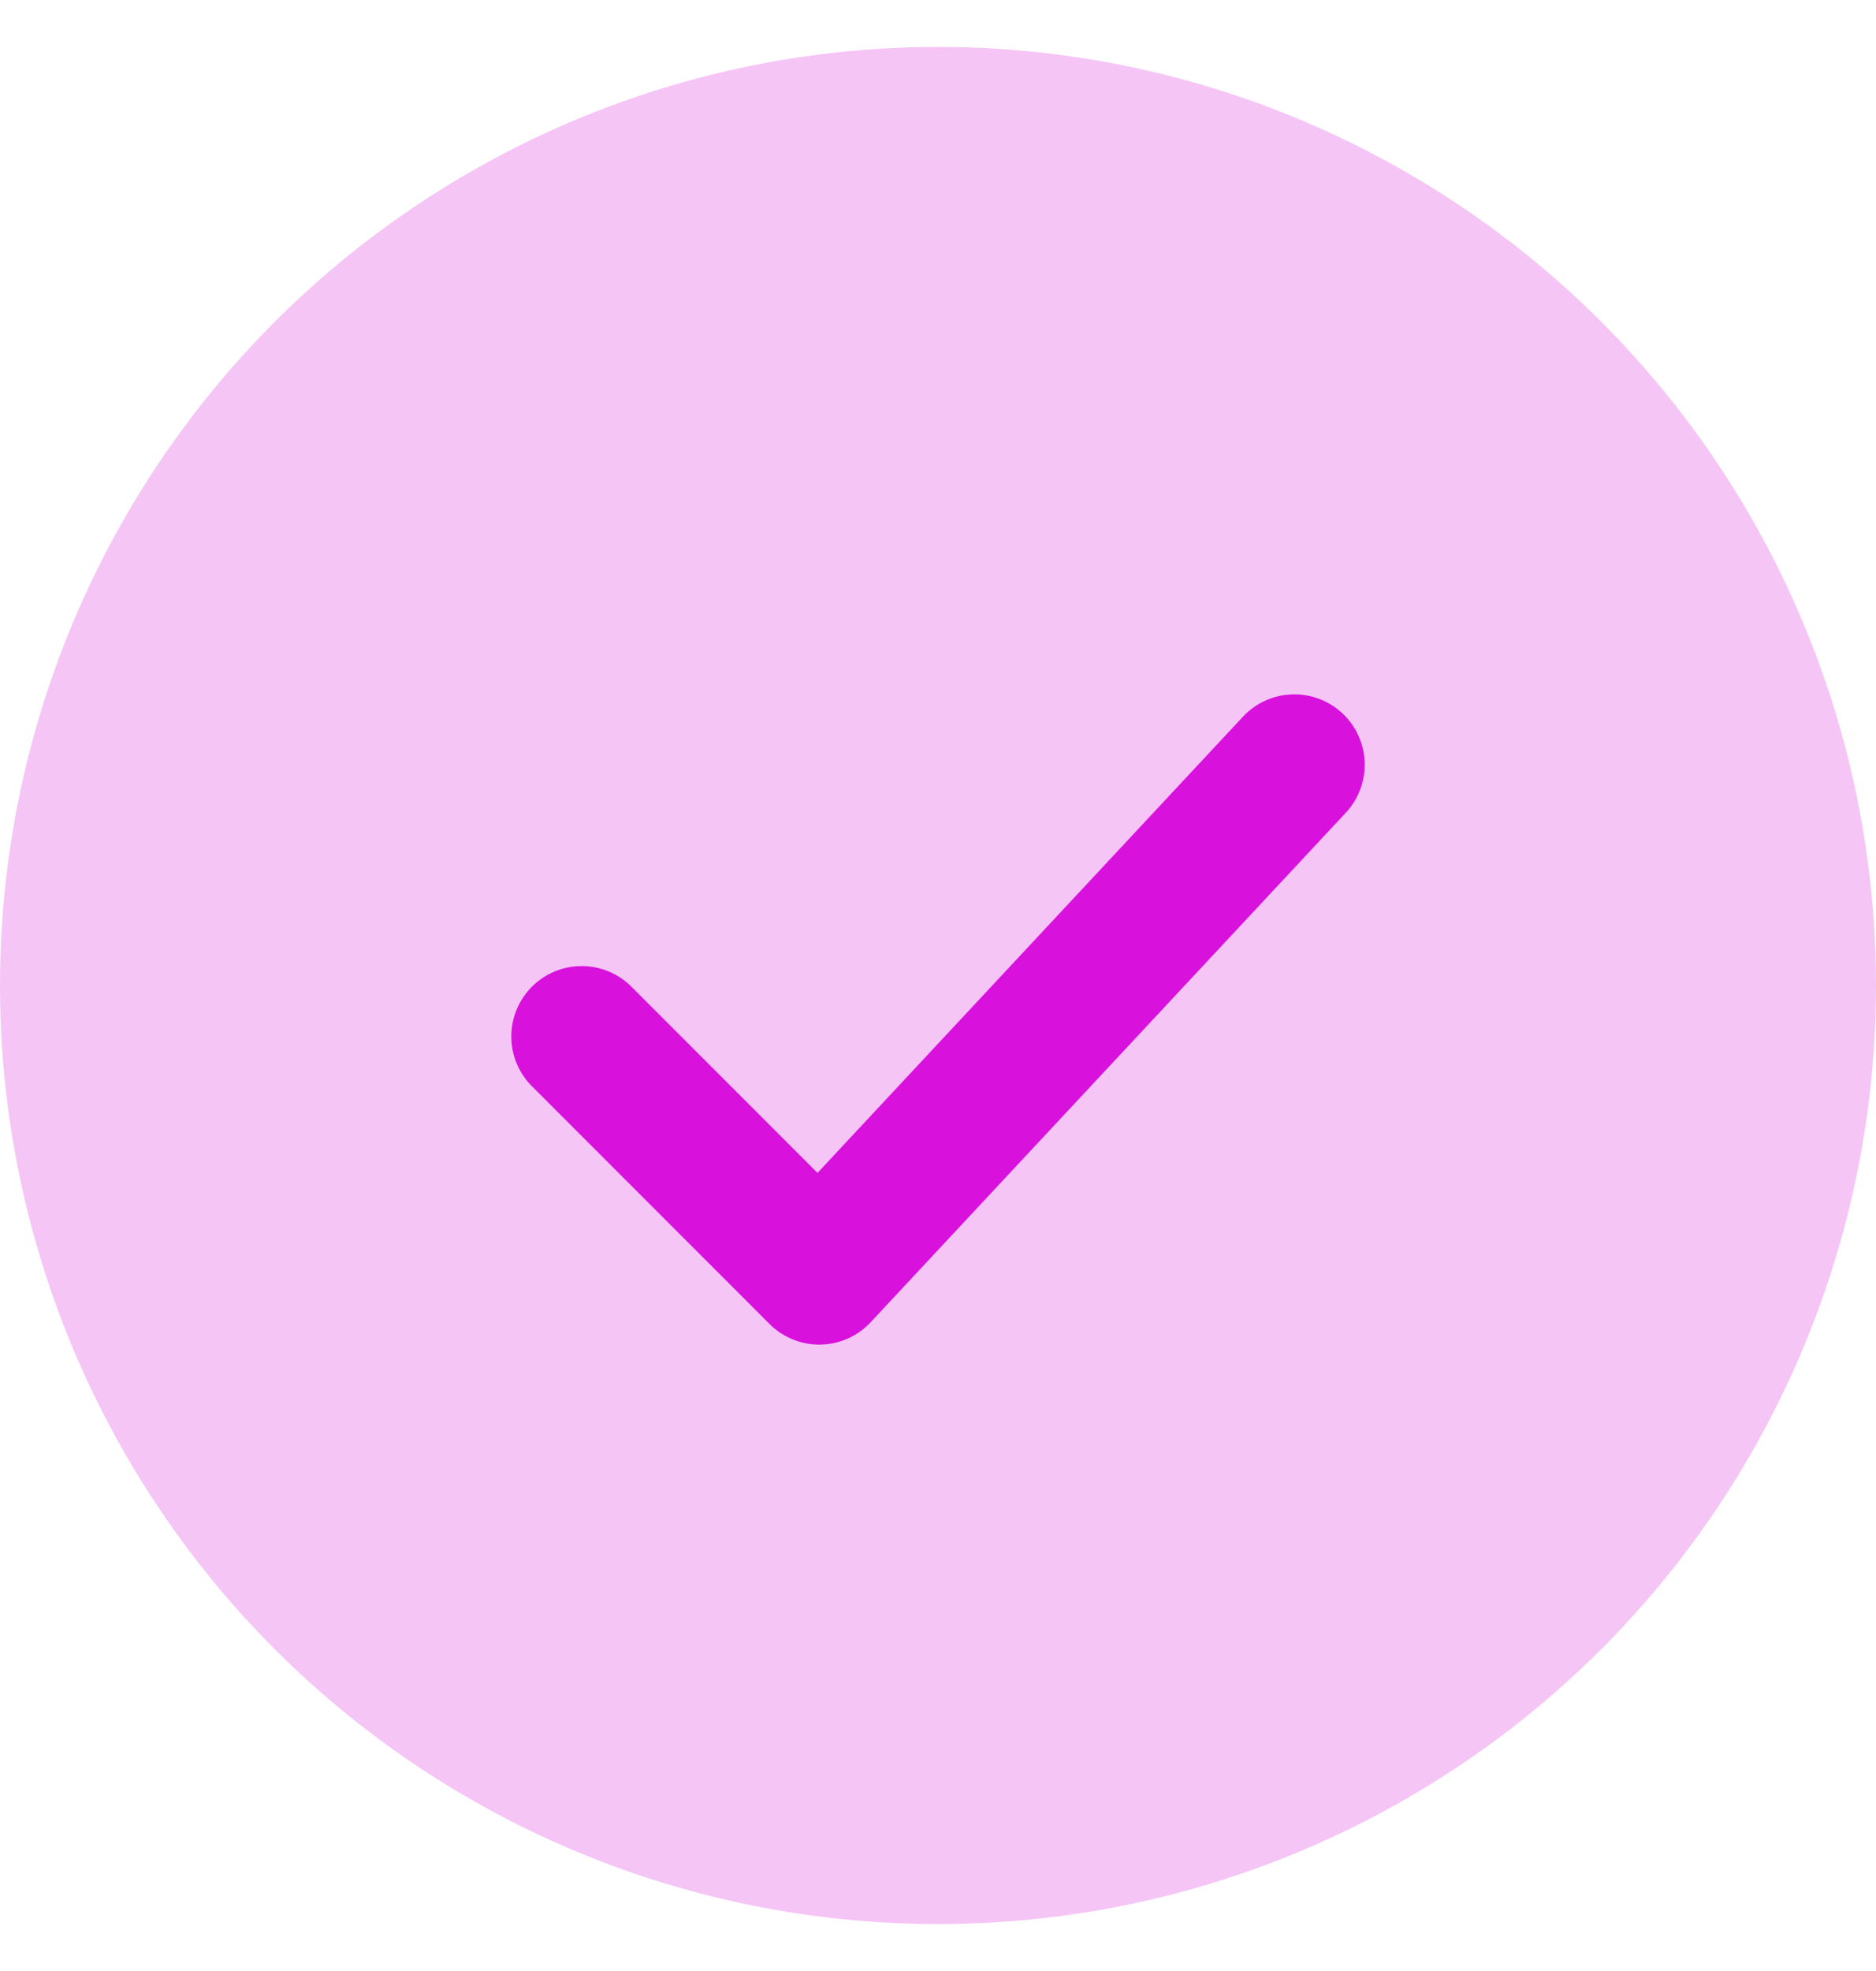 <svg width="20" height="21" viewBox="0 0 20 21" fill="none" xmlns="http://www.w3.org/2000/svg">
<circle cx="10" cy="10.5" r="10" fill="#E76FEA" fill-opacity="0.4"/>
<path d="M6.201 11.043L8.734 13.576L13.799 8.148" stroke="#D811DC" stroke-width="1.5" stroke-linecap="round" stroke-linejoin="round"/>
</svg>
